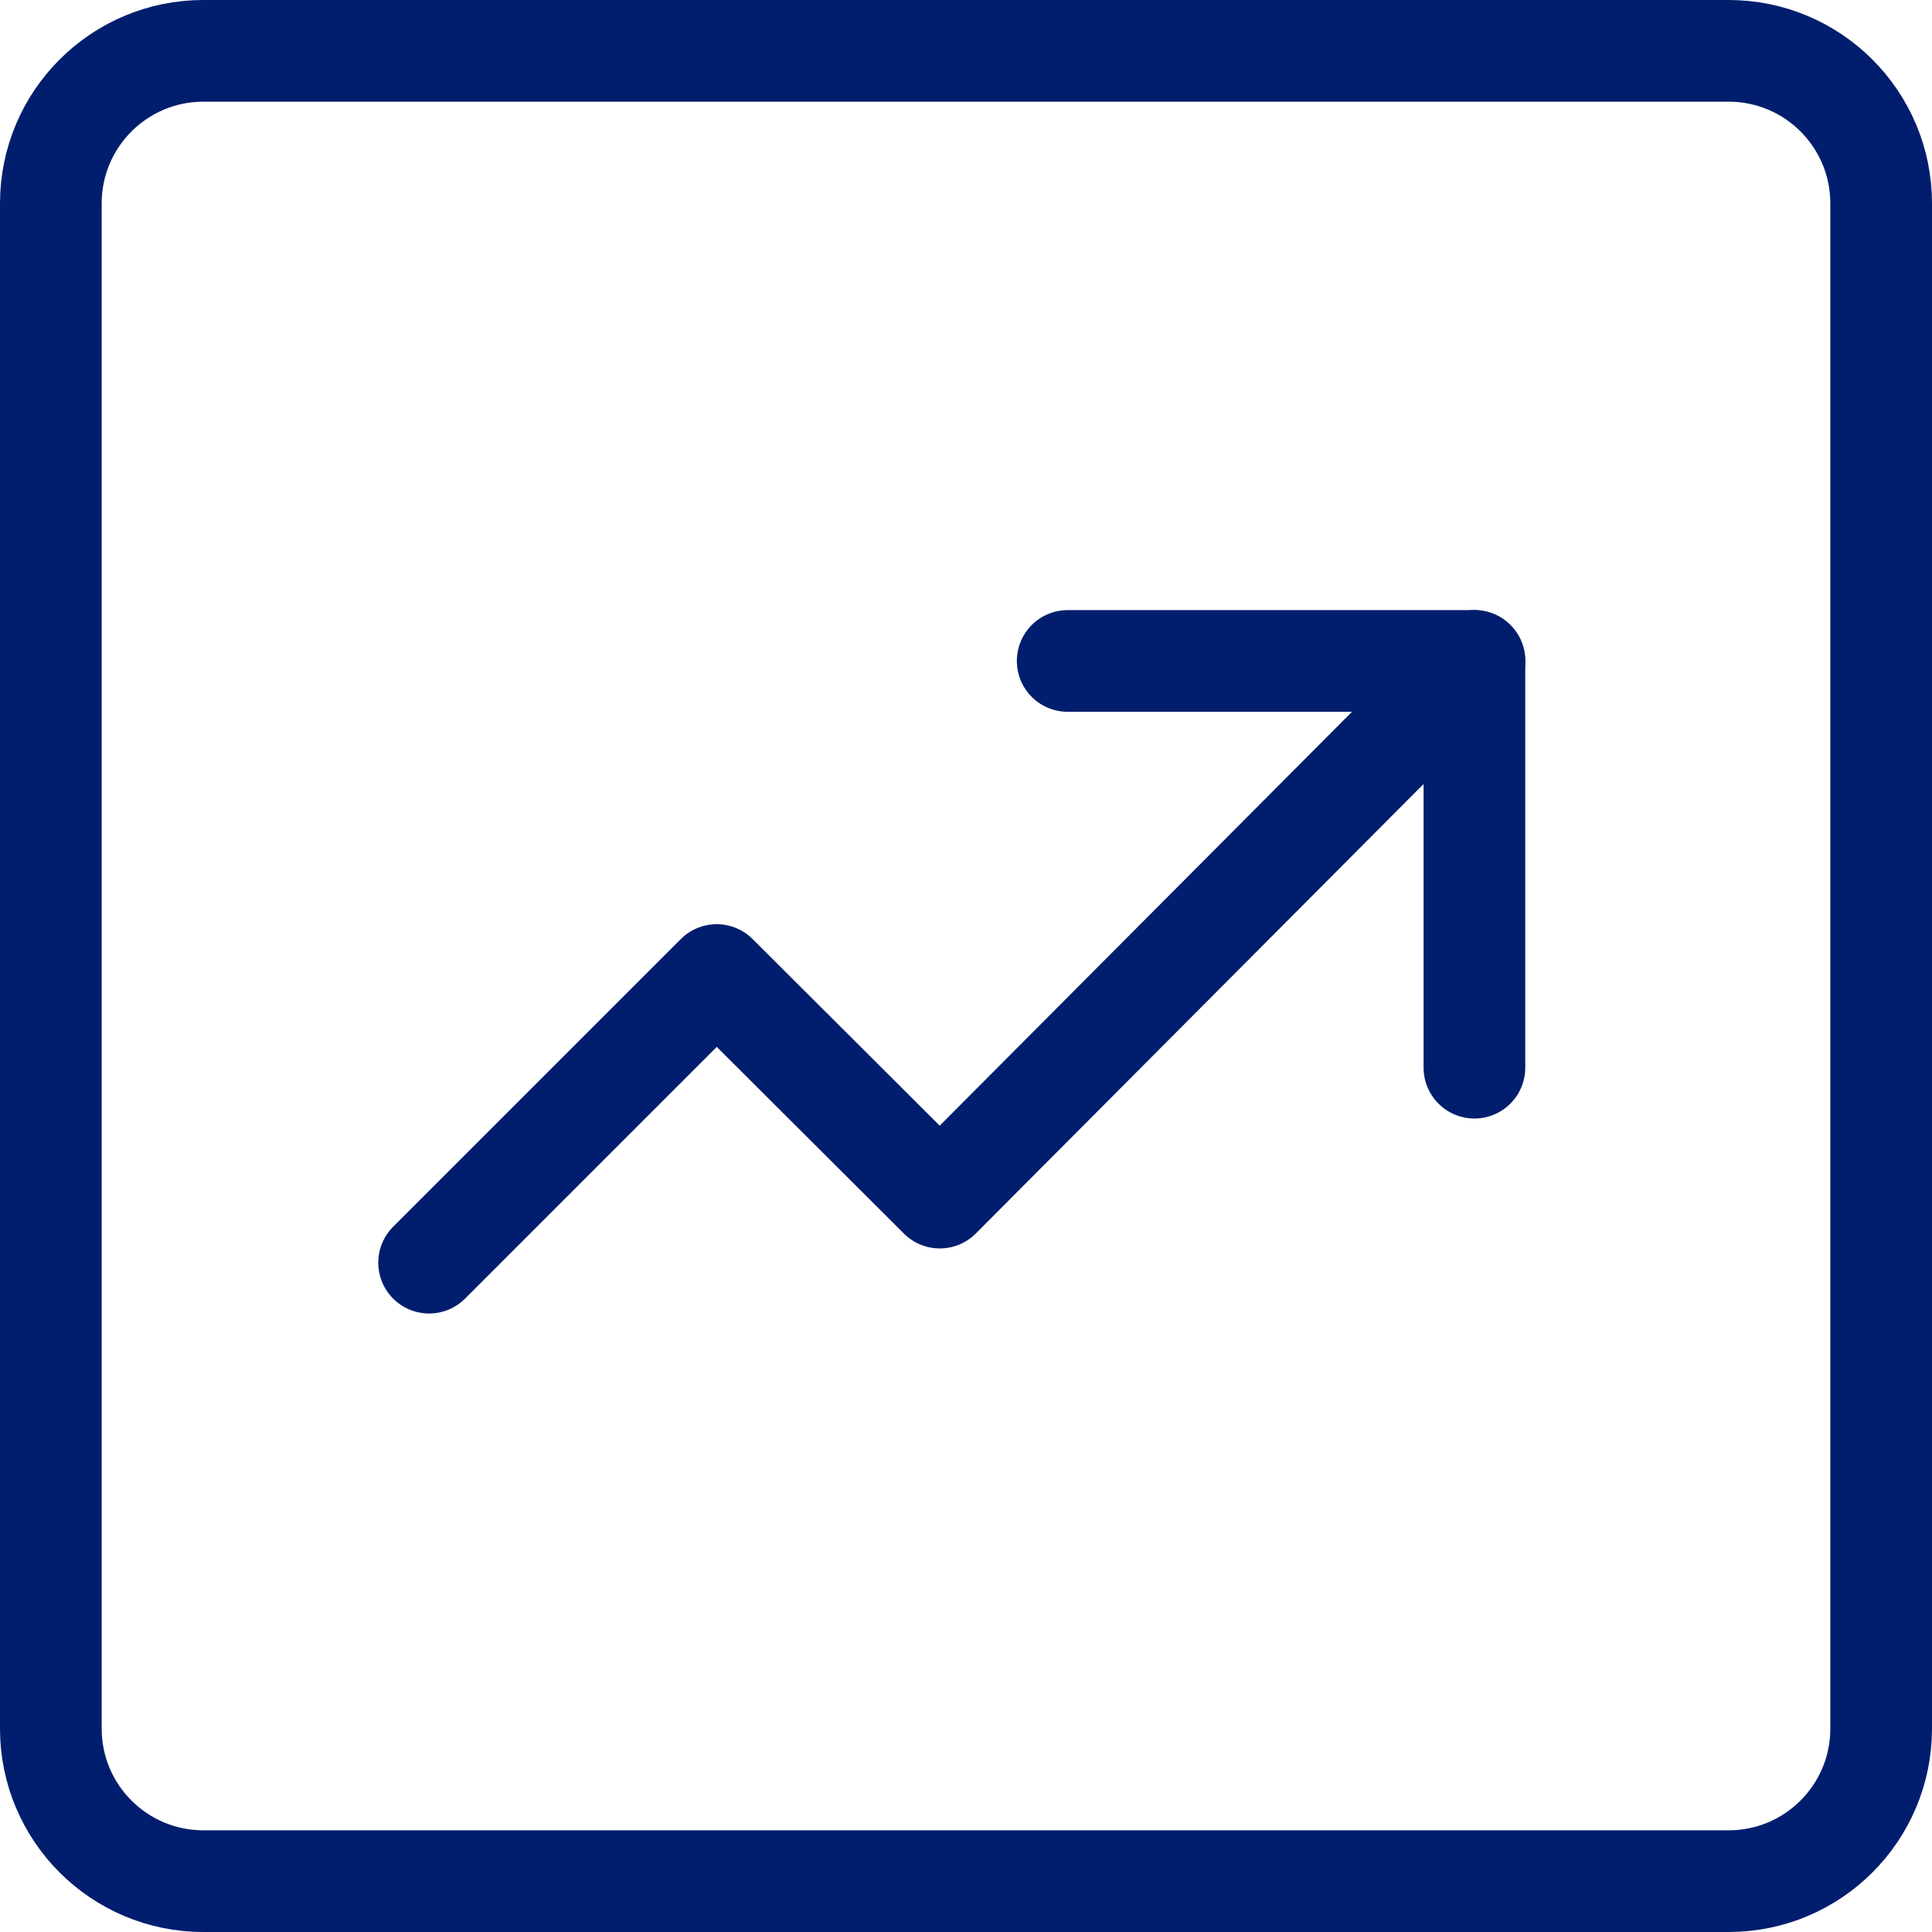 <svg width="38" height="38" viewBox="0 0 38 38" fill="none" xmlns="http://www.w3.org/2000/svg">
<path d="M34 1H4C2.343 1 1 2.343 1 4V34C1 35.657 2.343 37 4 37H34C35.657 37 37 35.657 37 34V4C37 2.343 35.657 1 34 1Z" stroke="#001E6D" stroke-width="2" stroke-linejoin="round"/>
<path d="M8.44 24.835L14.097 19.178L18.485 23.555L29 13" stroke="#001E6D" stroke-width="2" stroke-linecap="round" stroke-linejoin="round"/>
<path d="M21 13H29V21" stroke="#001E6D" stroke-width="2" stroke-linecap="round" stroke-linejoin="round"/>
</svg>
